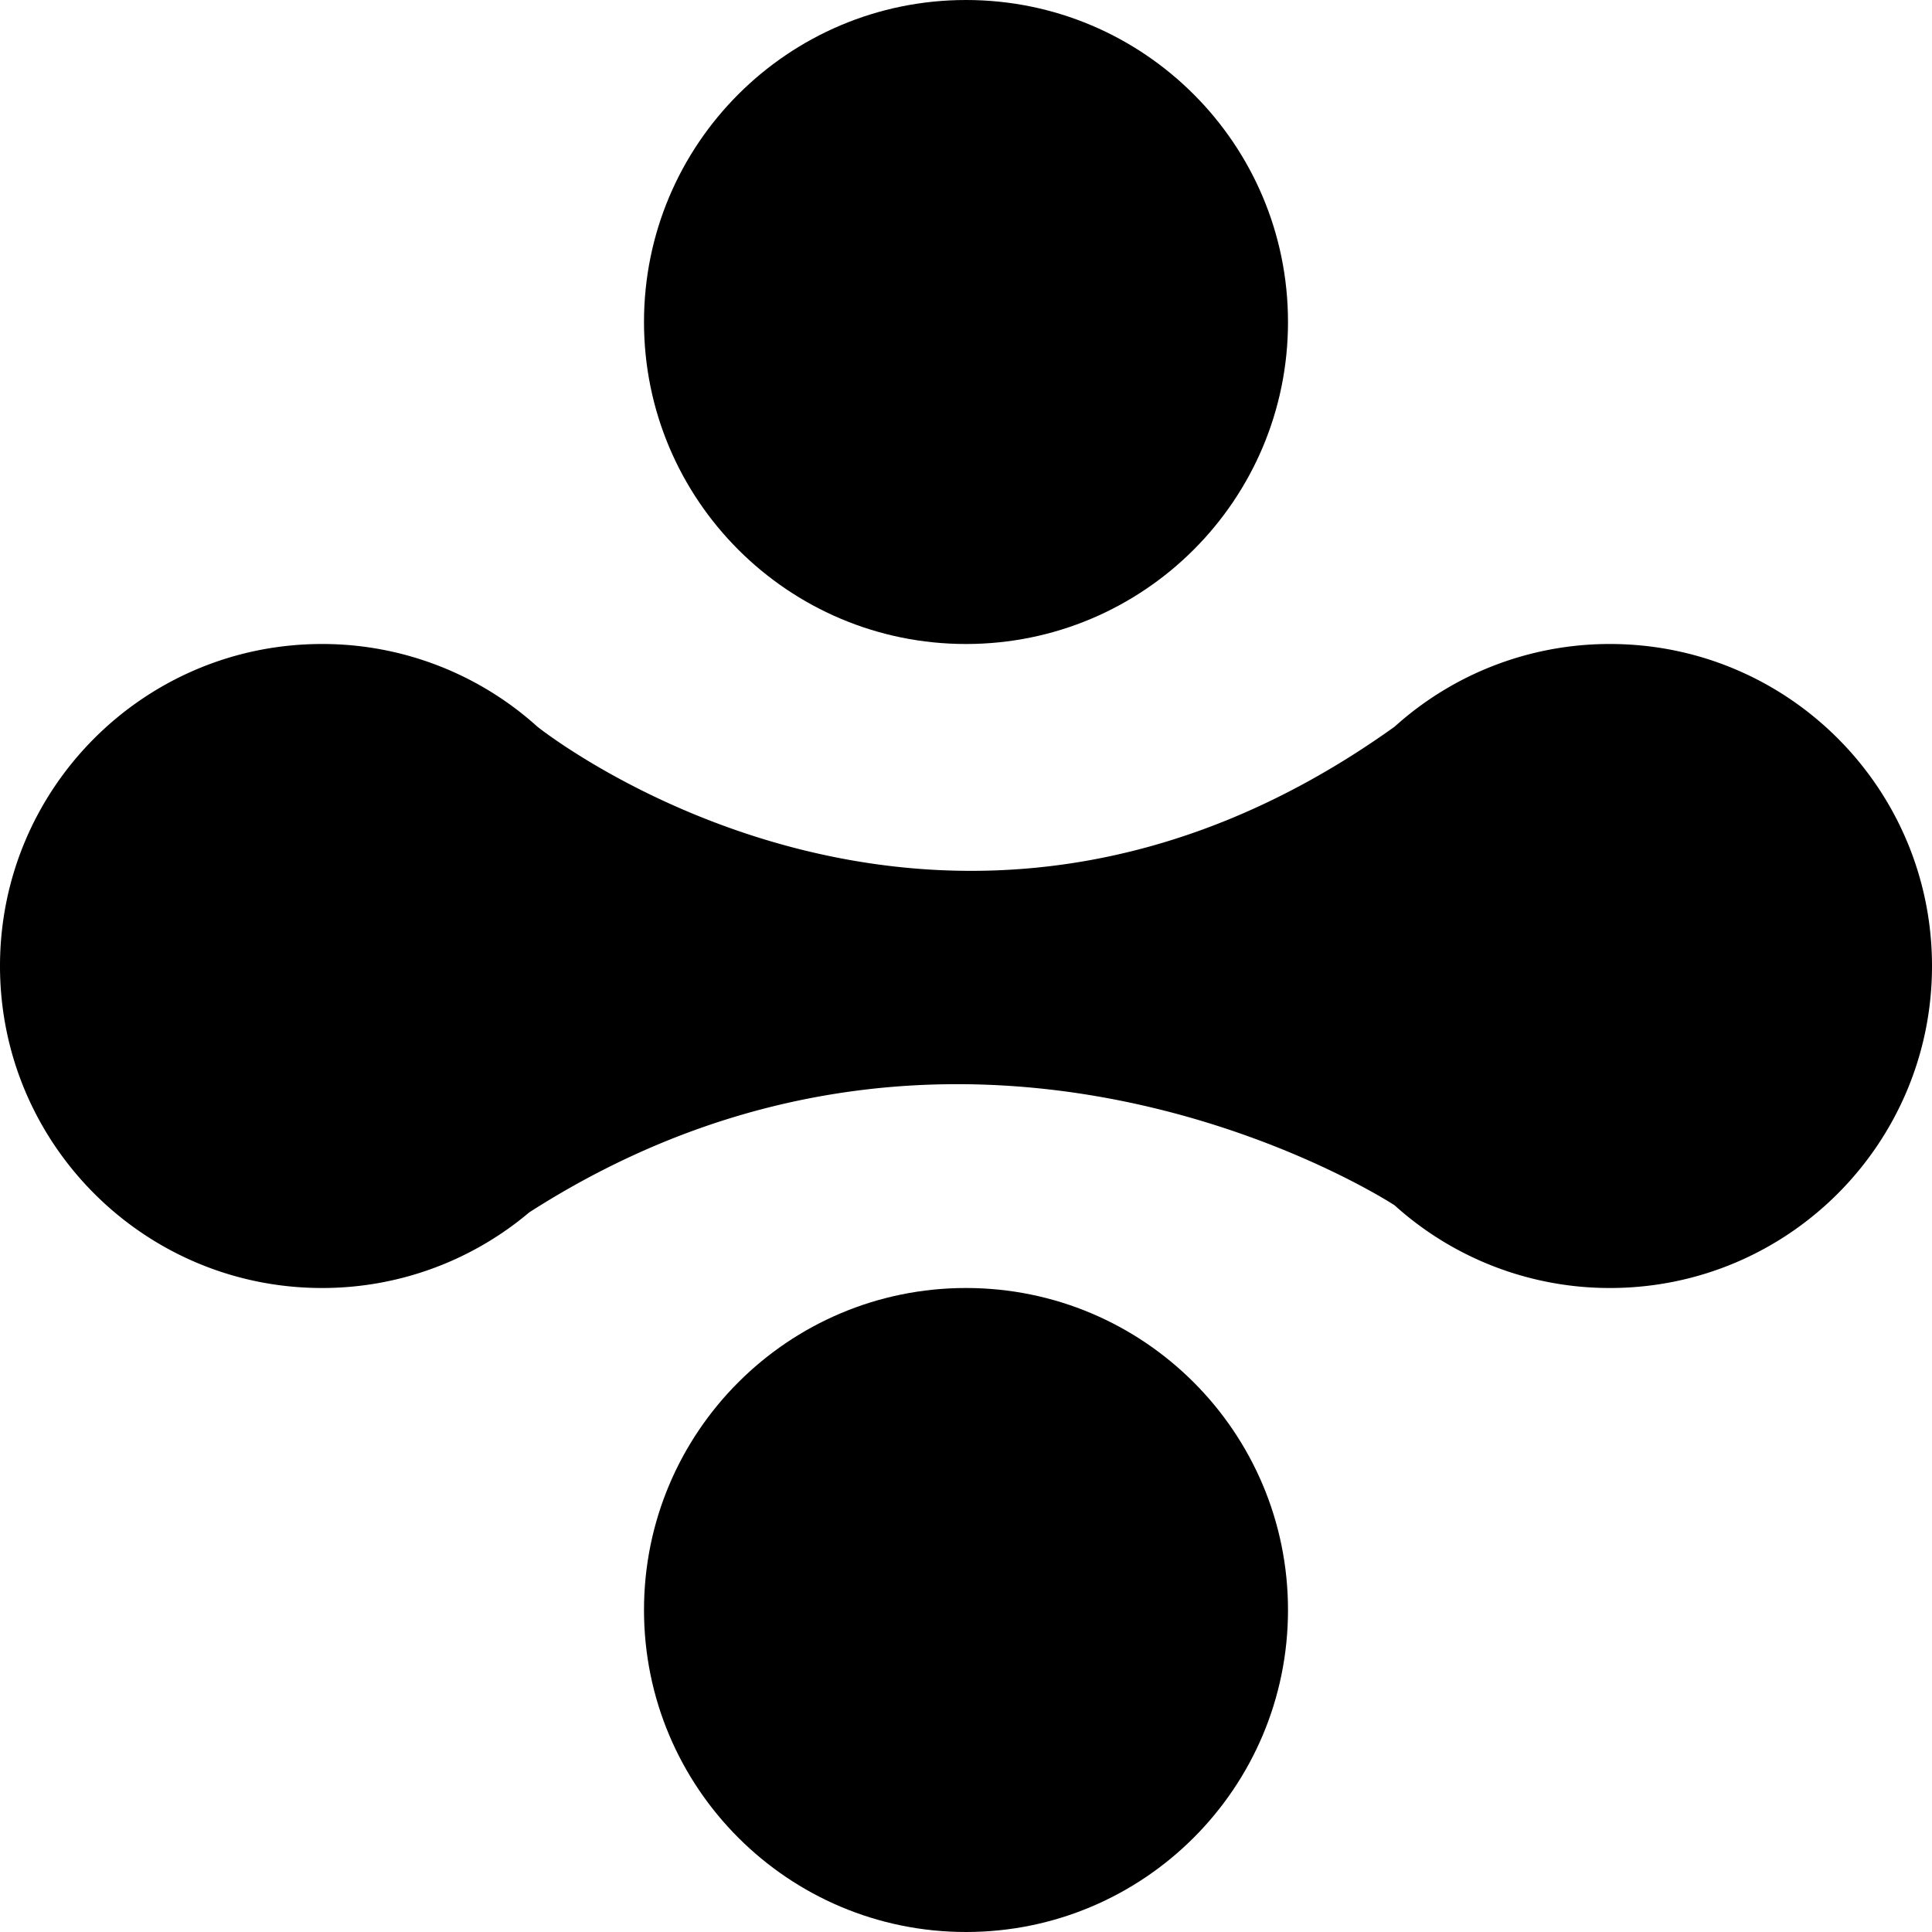 <svg preserveAspectRatio="xMidYMid meet" data-bbox="10 10 180 180" viewBox="10 10 180 180" height="200" width="200" xmlns="http://www.w3.org/2000/svg" data-type="shape" role="presentation" aria-hidden="true" aria-label="">
    <g>
        <path d="M130 40c0 16.569-13.431 30-30 30-16.569 0-30-13.431-30-30 0-16.569 13.431-30 30-30 16.569 0 30 13.431 30 30z"></path>
        <path d="M130 160c0 16.569-13.431 30-30 30-16.569 0-30-13.431-30-30 0-16.569 13.431-30 30-30 16.569 0 30 13.431 30 30z"></path>
        <path d="M160 70a29.883 29.883 0 0 0-20.073 7.709v-.002c-42.182 30.214-79.856 0-79.856 0A29.883 29.883 0 0 0 40 70c-16.568 0-30 13.432-30 30s13.432 30 30 30a29.873 29.873 0 0 0 19.306-7.044c41.307-26.483 80.621-.664 80.621-.664v-.001A29.883 29.883 0 0 0 160 130c16.569 0 30-13.431 30-30s-13.431-30-30-30z"></path>
    </g>
</svg>